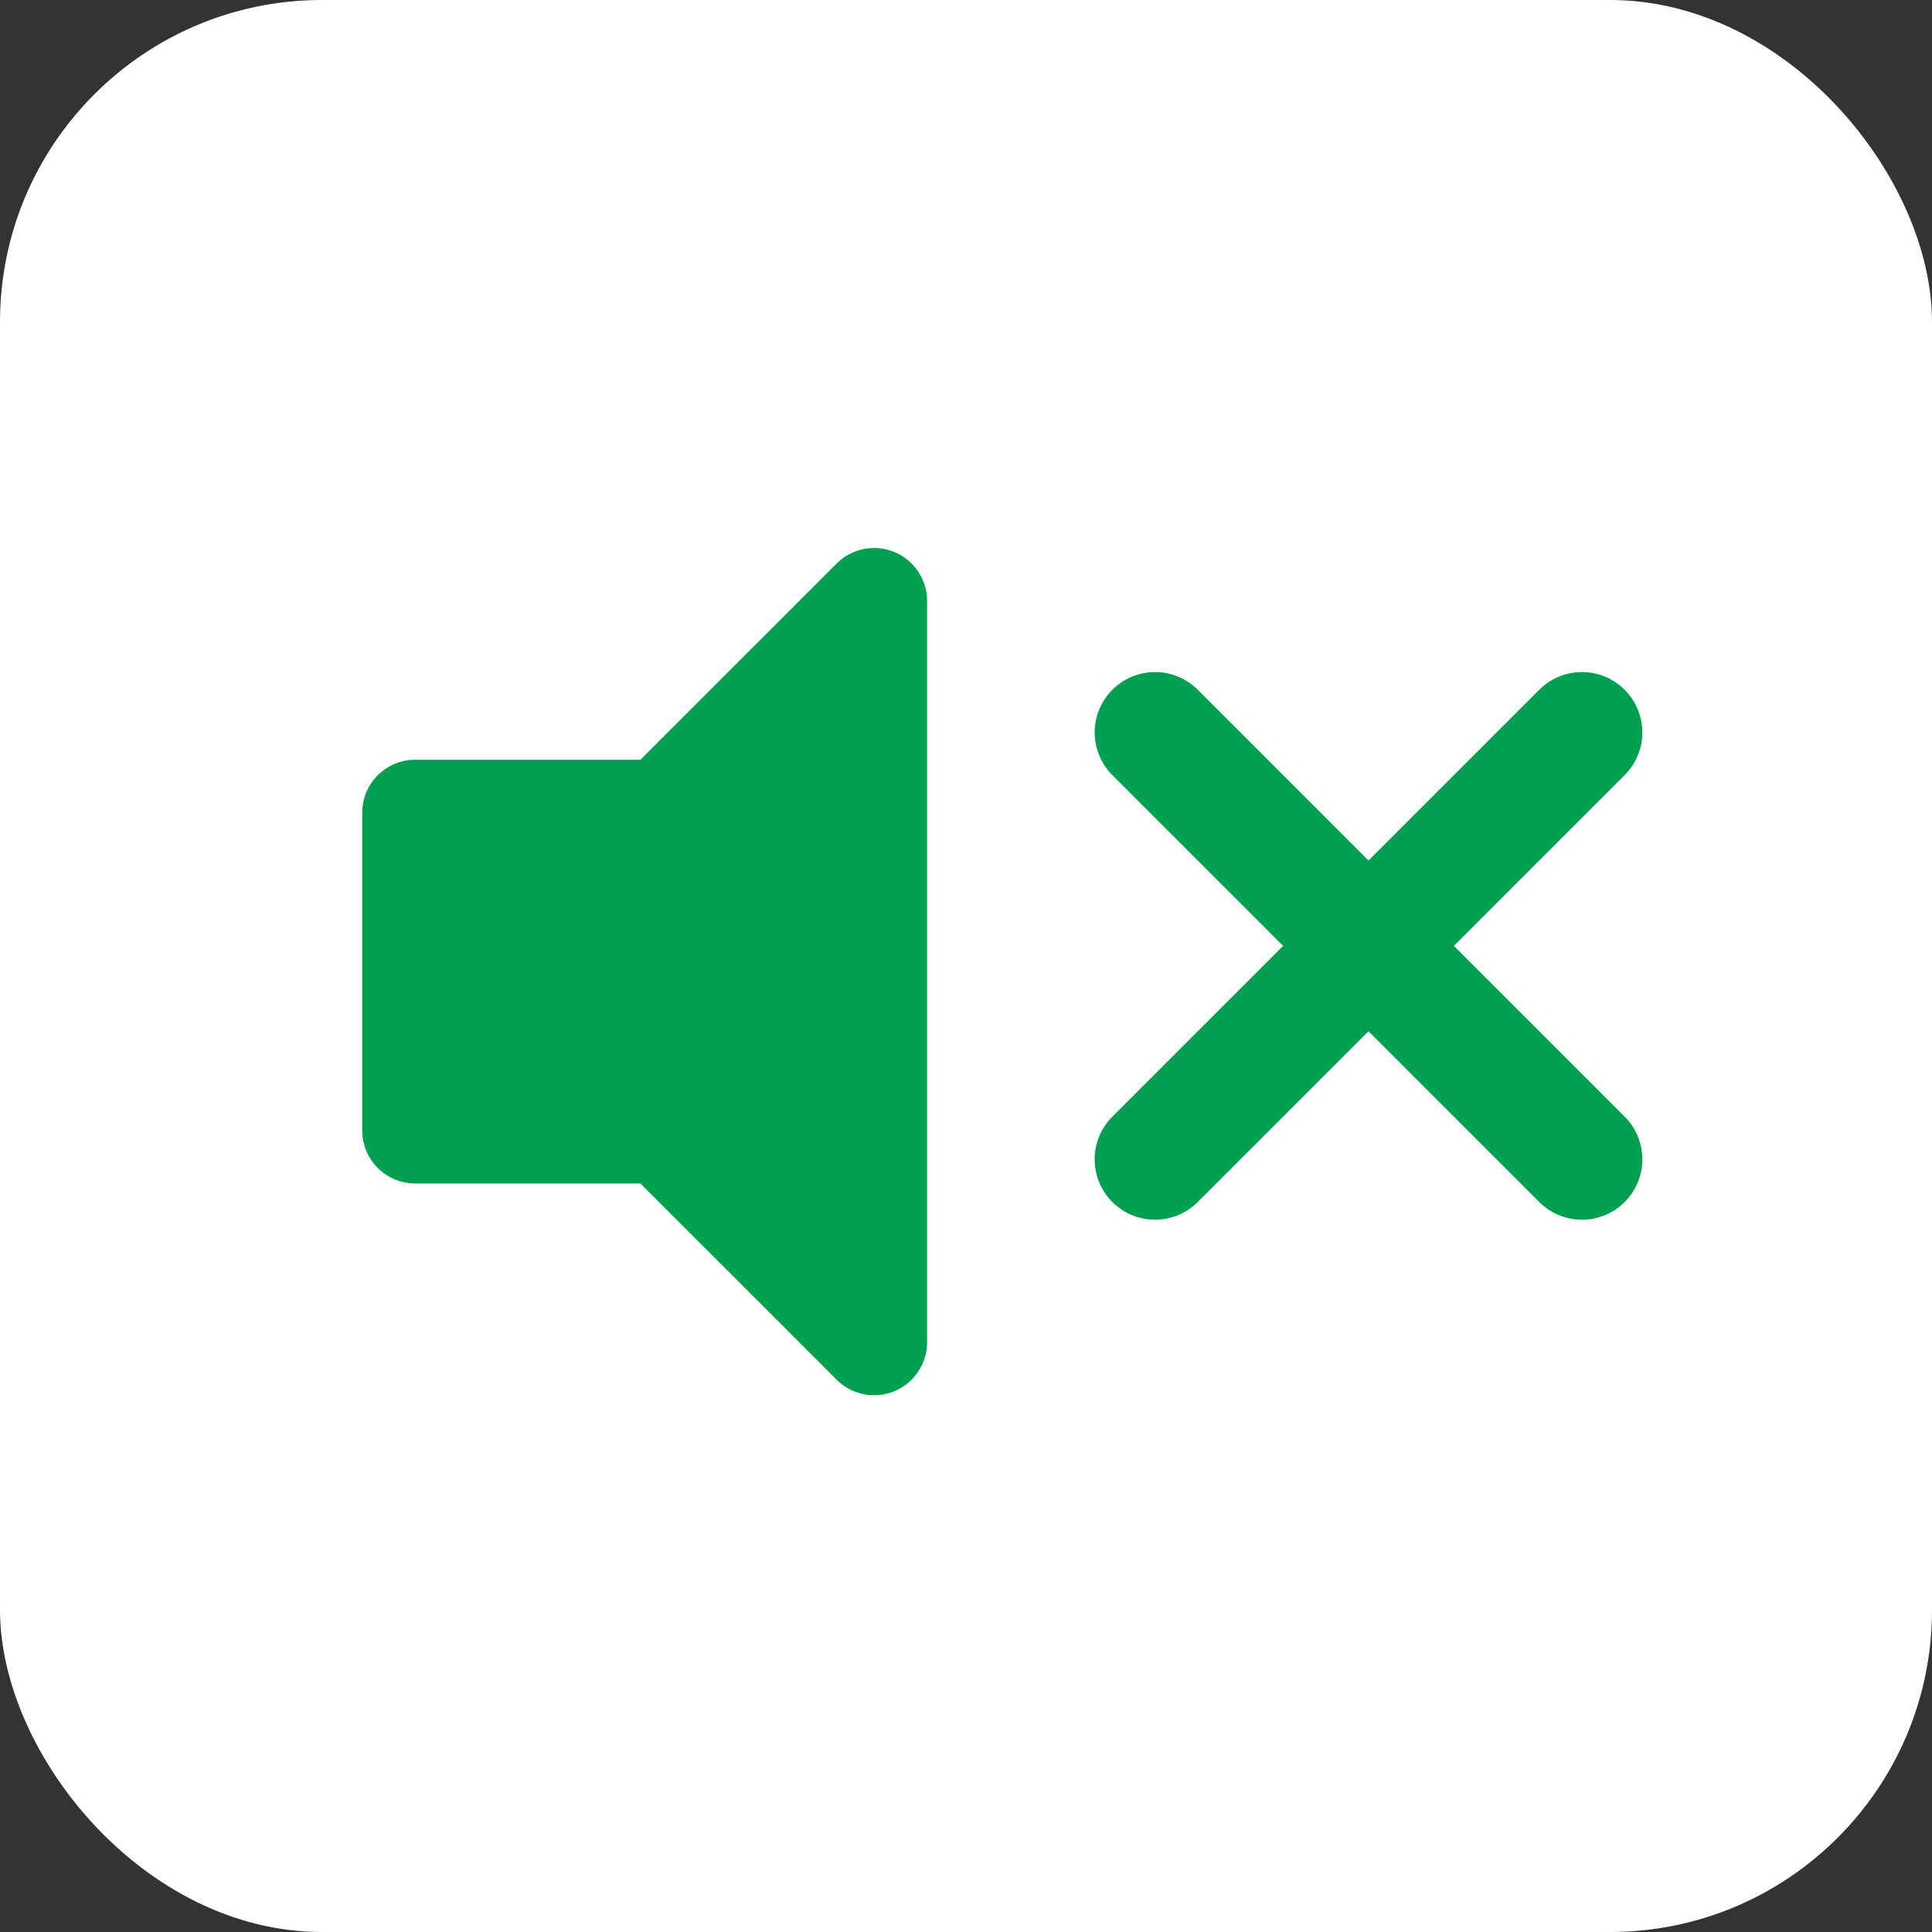 <svg id="btn_volume0" xmlns="http://www.w3.org/2000/svg" width="48" height="48" viewBox="0 0 48 48">
  <rect x="0" y="0" width="48" height="48" fill="#333333" stroke="none"/>
  <rect id="長方形_227" data-name="長方形 227" width="48" height="48" rx="8" fill="#fff"/>
  <g id="グループ_186" data-name="グループ 186" transform="translate(-324 -454)">
    <path id="パス_4950" data-name="パス 4950" d="M638.388,349.68l-4.877,4.876h-5.594a1.315,1.315,0,0,0-1.316,1.311v7.9a1.316,1.316,0,0,0,1.316,1.316h5.594l4.877,4.876a1.316,1.316,0,0,0,2.246-.93V350.61a1.316,1.316,0,0,0-2.246-.93Z" transform="translate(-293.601 118.32)" fill="#00a051"/>
    <line id="線_12" data-name="線 12" x2="15" transform="translate(352.697 472.197) rotate(45)" fill="none" stroke="#00a051" stroke-linecap="round" stroke-width="3"/>
    <line id="線_13" data-name="線 13" x1="15" transform="translate(363.303 472.197) rotate(135)" fill="none" stroke="#00a051" stroke-linecap="round" stroke-width="3"/>
  </g>
</svg>
